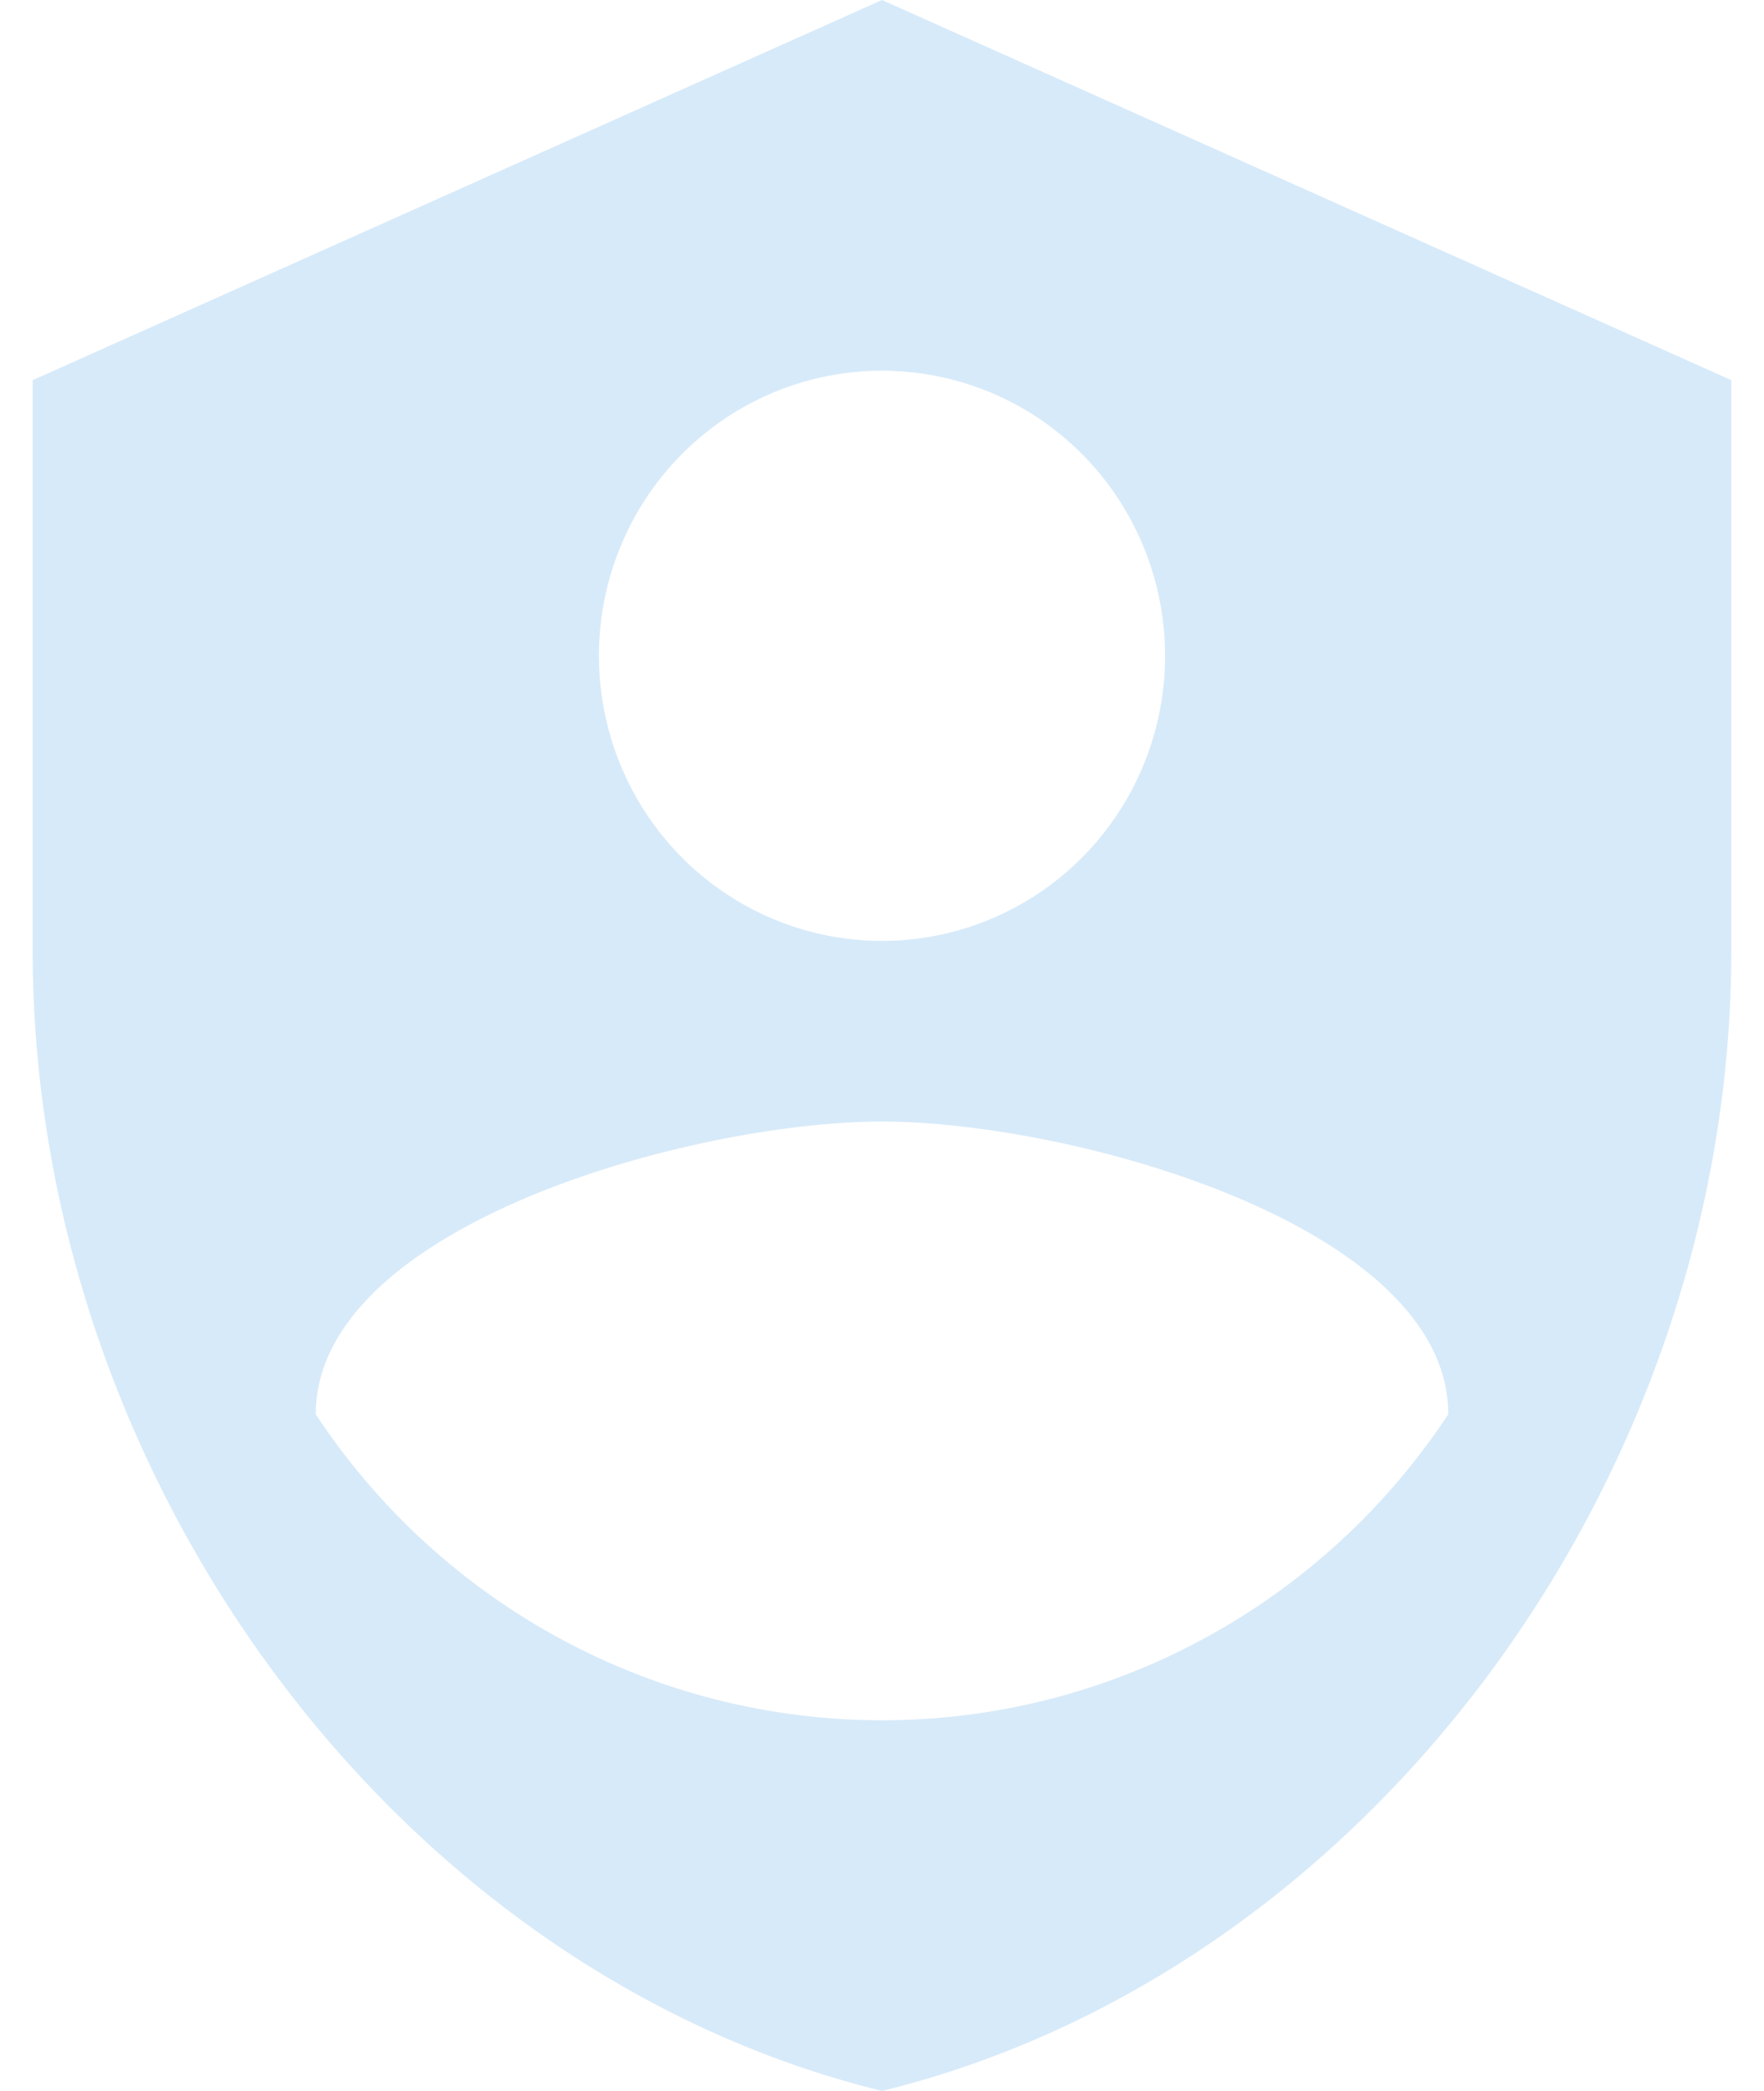 <svg width="27" height="32" viewBox="0 0 27 32" fill="none" xmlns="http://www.w3.org/2000/svg">
<path d="M13.5 0L0.5 5.818V14.546C0.5 22.618 6.047 30.167 13.5 32C20.953 30.167 26.5 22.618 26.5 14.546V5.818L13.5 0ZM13.5 5.673C14.357 5.673 15.195 5.929 15.908 6.408C16.62 6.888 17.175 7.569 17.503 8.366C17.831 9.164 17.917 10.041 17.75 10.888C17.583 11.734 17.17 12.512 16.564 13.122C15.958 13.732 15.186 14.148 14.345 14.316C13.505 14.485 12.633 14.398 11.842 14.068C11.05 13.738 10.373 13.178 9.897 12.461C9.421 11.743 9.167 10.899 9.167 10.036C9.167 8.879 9.623 7.769 10.436 6.951C11.248 6.132 12.351 5.673 13.5 5.673ZM13.5 17.164C16.389 17.164 22.167 18.749 22.167 21.644C21.218 23.084 19.93 24.265 18.418 25.082C16.906 25.9 15.216 26.327 13.5 26.327C11.784 26.327 10.094 25.9 8.582 25.082C7.07 24.265 5.782 23.084 4.833 21.644C4.833 18.749 10.611 17.164 13.5 17.164Z" fill="#D7EAF9"/>
</svg>
